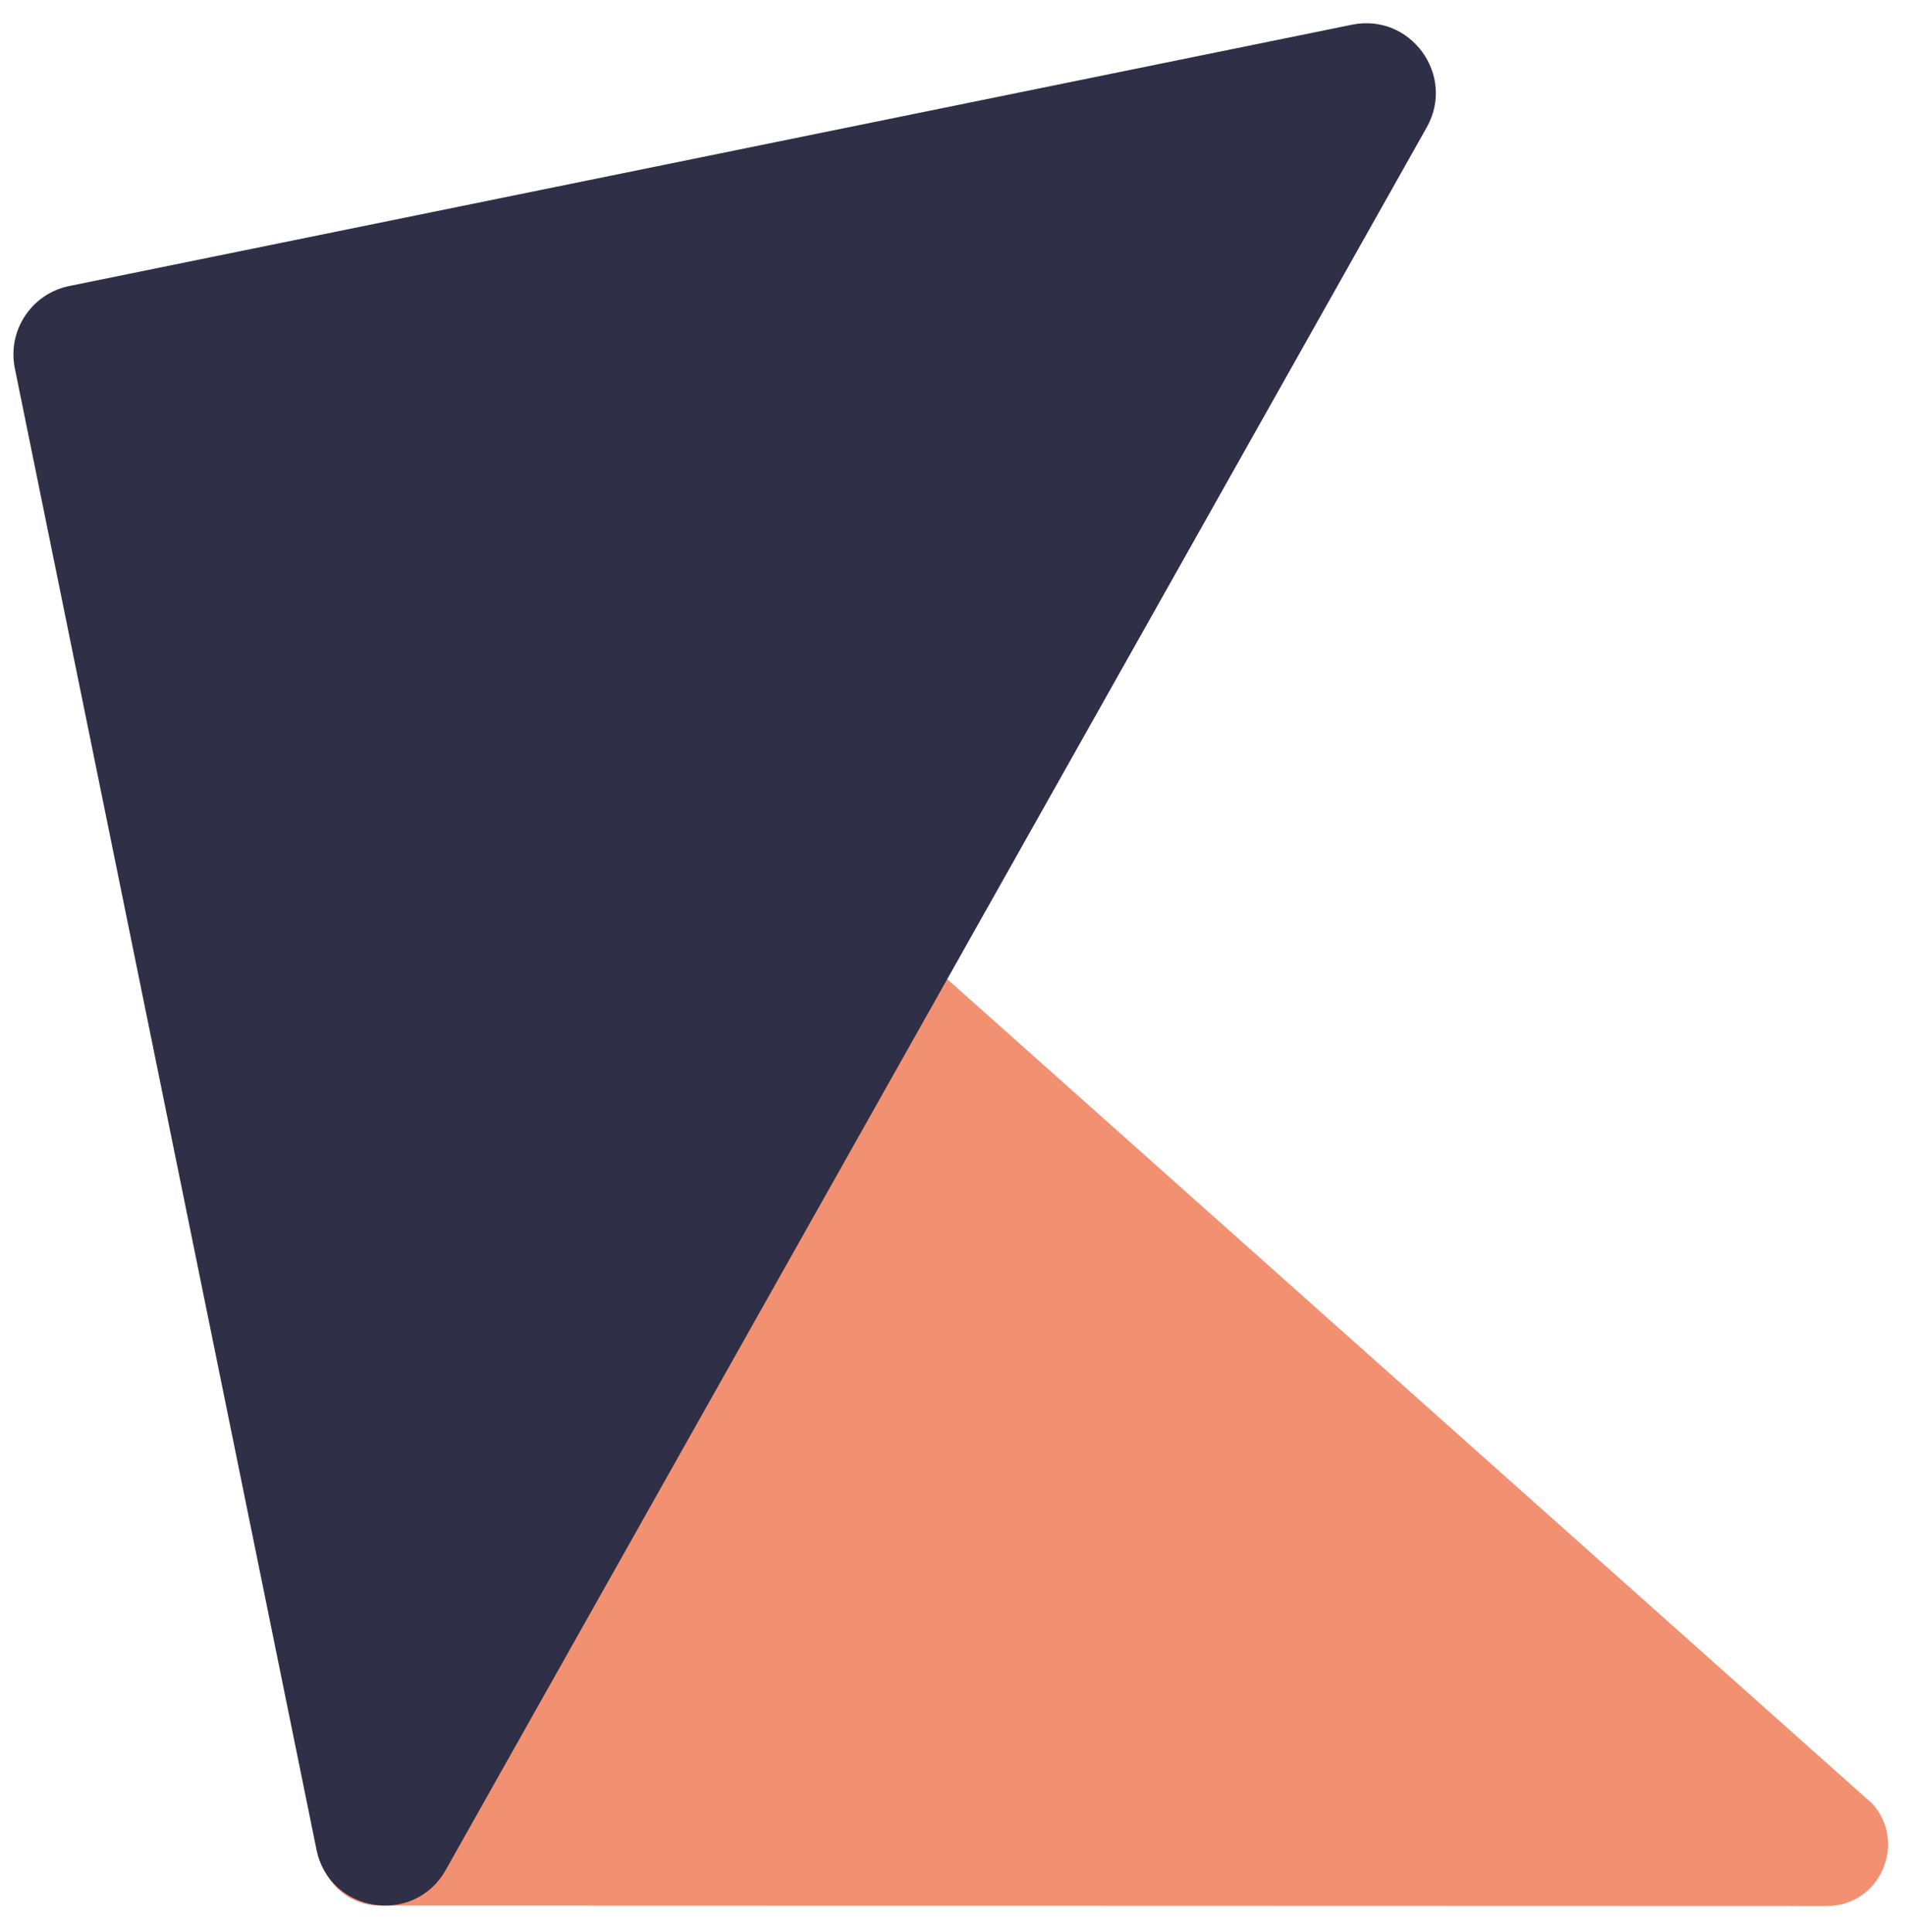 <svg width="71" height="72" viewBox="0 0 71 72" fill="none" xmlns="http://www.w3.org/2000/svg">
<g clip-path="url(#clip0_12826_28245)">
<path d="M26.208 31.905C26.295 31.682 26.413 31.469 26.595 31.314C27.522 30.524 28.939 30.602 29.77 31.553L69.801 67.229C71.091 68.707 70.048 71.026 68.092 71.026L14.158 71.01C12.334 71.01 11.3 68.993 12.222 67.519C12.348 67.317 12.48 67.115 12.567 66.893L26.208 31.905Z" fill="#F29172"/>
<path d="M0.553 13.727C0.266 12.319 1.175 10.944 2.583 10.658L50.387 0.921C52.572 0.476 54.267 2.805 53.174 4.747L16.613 69.683C15.431 71.782 12.277 71.286 11.796 68.926L0.553 13.727Z" fill="#2F2F47"/>
</g>
<defs>
<clipPath id="clip0_12826_28245">
<rect width="69.999" height="70.269" fill="white" transform="translate(0.5 0.865)"/>
</clipPath>
</defs>
</svg>
